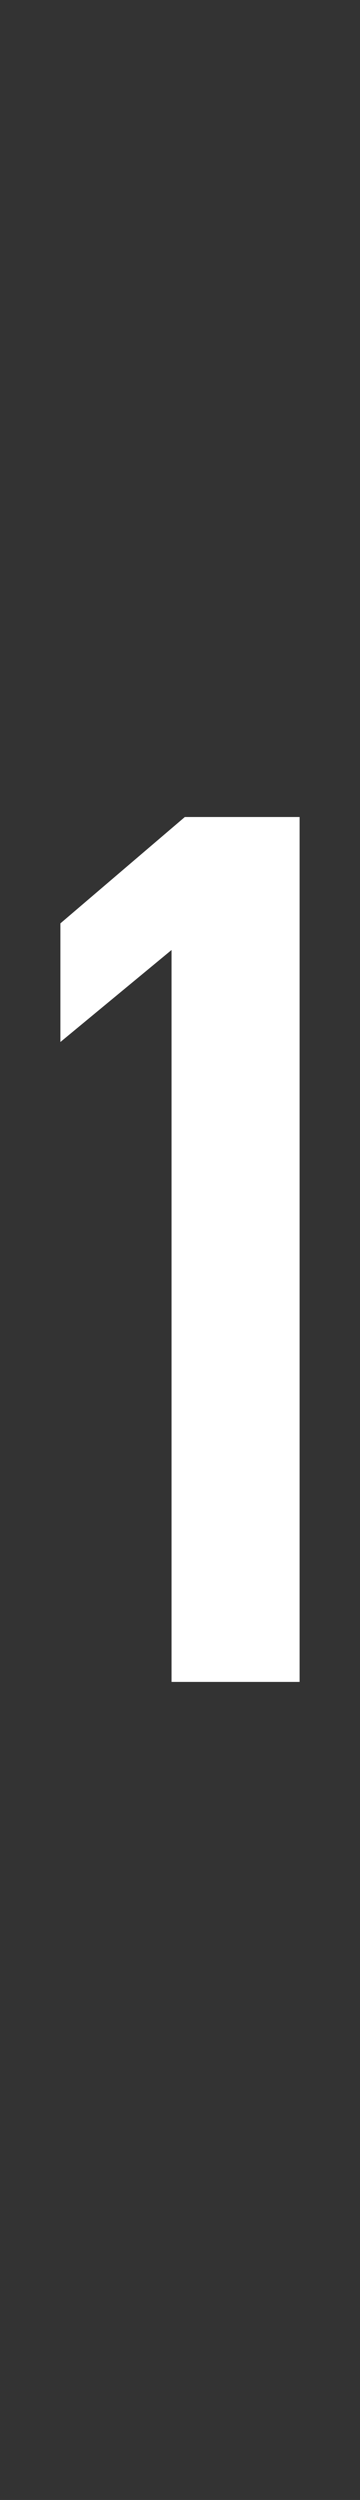 <?xml version="1.0" encoding="utf-8"?>
<!-- Generator: Adobe Illustrator 22.1.0, SVG Export Plug-In . SVG Version: 6.00 Build 0)  -->
<svg version="1.1" id="Layer_2" xmlns="http://www.w3.org/2000/svg" xmlns:xlink="http://www.w3.org/1999/xlink" x="0px" y="0px"
	 width="4.47px" height="31px" viewBox="0 0 4.47 31" enable-background="new 0 0 4.47 31" xml:space="preserve">
<rect x="0" y="0" width="4.47" height="31" fill="#333333" stroke="none"/>
<g>
	<path fill="#FFFFFF" d="M2.13,11.78l-1.38,1.141v-1.471l1.545-1.319h1.425v10.725H2.13
		V11.78z"/>
</g>
</svg>

